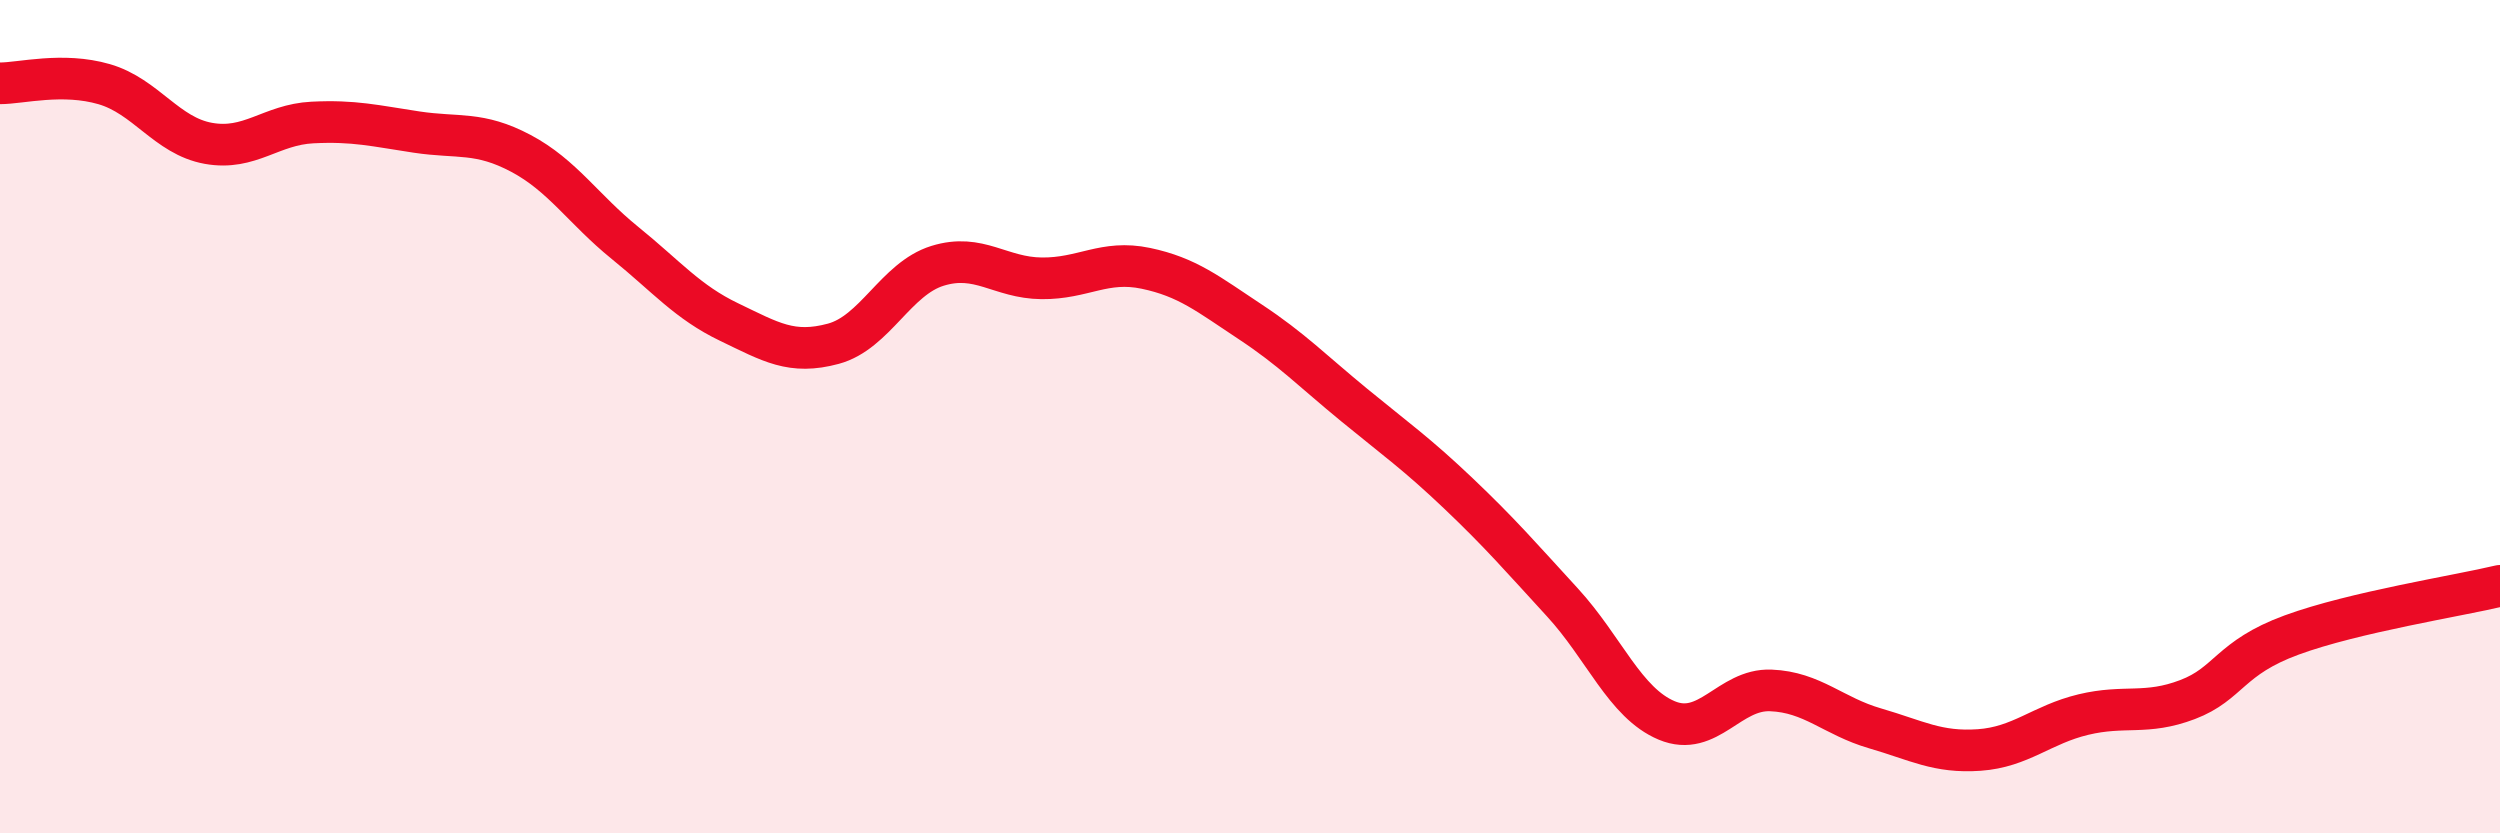 
    <svg width="60" height="20" viewBox="0 0 60 20" xmlns="http://www.w3.org/2000/svg">
      <path
        d="M 0,2 C 0.5,2 1.5,1.73 2.5,2.02 C 3.5,2.31 4,3.26 5,3.44 C 6,3.62 6.5,2.99 7.5,2.94 C 8.5,2.89 9,3.02 10,3.17 C 11,3.32 11.5,3.15 12.5,3.68 C 13.5,4.21 14,5.02 15,5.83 C 16,6.64 16.5,7.25 17.5,7.73 C 18.5,8.21 19,8.52 20,8.25 C 21,7.98 21.5,6.69 22.5,6.38 C 23.5,6.07 24,6.67 25,6.68 C 26,6.69 26.5,6.23 27.5,6.44 C 28.5,6.65 29,7.06 30,7.72 C 31,8.38 31.5,8.9 32.5,9.72 C 33.5,10.54 34,10.89 35,11.84 C 36,12.79 36.5,13.37 37.5,14.46 C 38.5,15.55 39,16.87 40,17.29 C 41,17.71 41.5,16.53 42.5,16.57 C 43.5,16.61 44,17.19 45,17.48 C 46,17.77 46.5,18.07 47.5,18 C 48.5,17.93 49,17.39 50,17.15 C 51,16.91 51.5,17.17 52.5,16.79 C 53.5,16.41 53.5,15.79 55,15.24 C 56.5,14.69 59,14.3 60,14.06L60 20L0 20Z"
        fill="#EB0A25"
        opacity="0.1"
        stroke-linecap="round"
        stroke-linejoin="round"
      />
      <path
        d="M 0,2 C 0.5,2 1.5,1.73 2.5,2.02 C 3.5,2.31 4,3.26 5,3.44 C 6,3.62 6.5,2.99 7.5,2.94 C 8.5,2.89 9,3.02 10,3.17 C 11,3.32 11.5,3.15 12.5,3.68 C 13.5,4.21 14,5.02 15,5.83 C 16,6.64 16.5,7.25 17.5,7.73 C 18.5,8.21 19,8.52 20,8.25 C 21,7.98 21.5,6.69 22.5,6.38 C 23.5,6.07 24,6.67 25,6.68 C 26,6.69 26.5,6.23 27.5,6.44 C 28.5,6.65 29,7.06 30,7.72 C 31,8.38 31.5,8.9 32.5,9.72 C 33.5,10.54 34,10.89 35,11.84 C 36,12.79 36.5,13.37 37.5,14.46 C 38.5,15.55 39,16.87 40,17.29 C 41,17.71 41.5,16.53 42.5,16.57 C 43.5,16.61 44,17.19 45,17.48 C 46,17.77 46.5,18.07 47.5,18 C 48.5,17.93 49,17.39 50,17.15 C 51,16.91 51.5,17.17 52.5,16.79 C 53.5,16.41 53.5,15.79 55,15.24 C 56.5,14.69 59,14.3 60,14.06"
        stroke="#EB0A25"
        stroke-width="1"
        fill="none"
        stroke-linecap="round"
        stroke-linejoin="round"
      />
    </svg>
  
